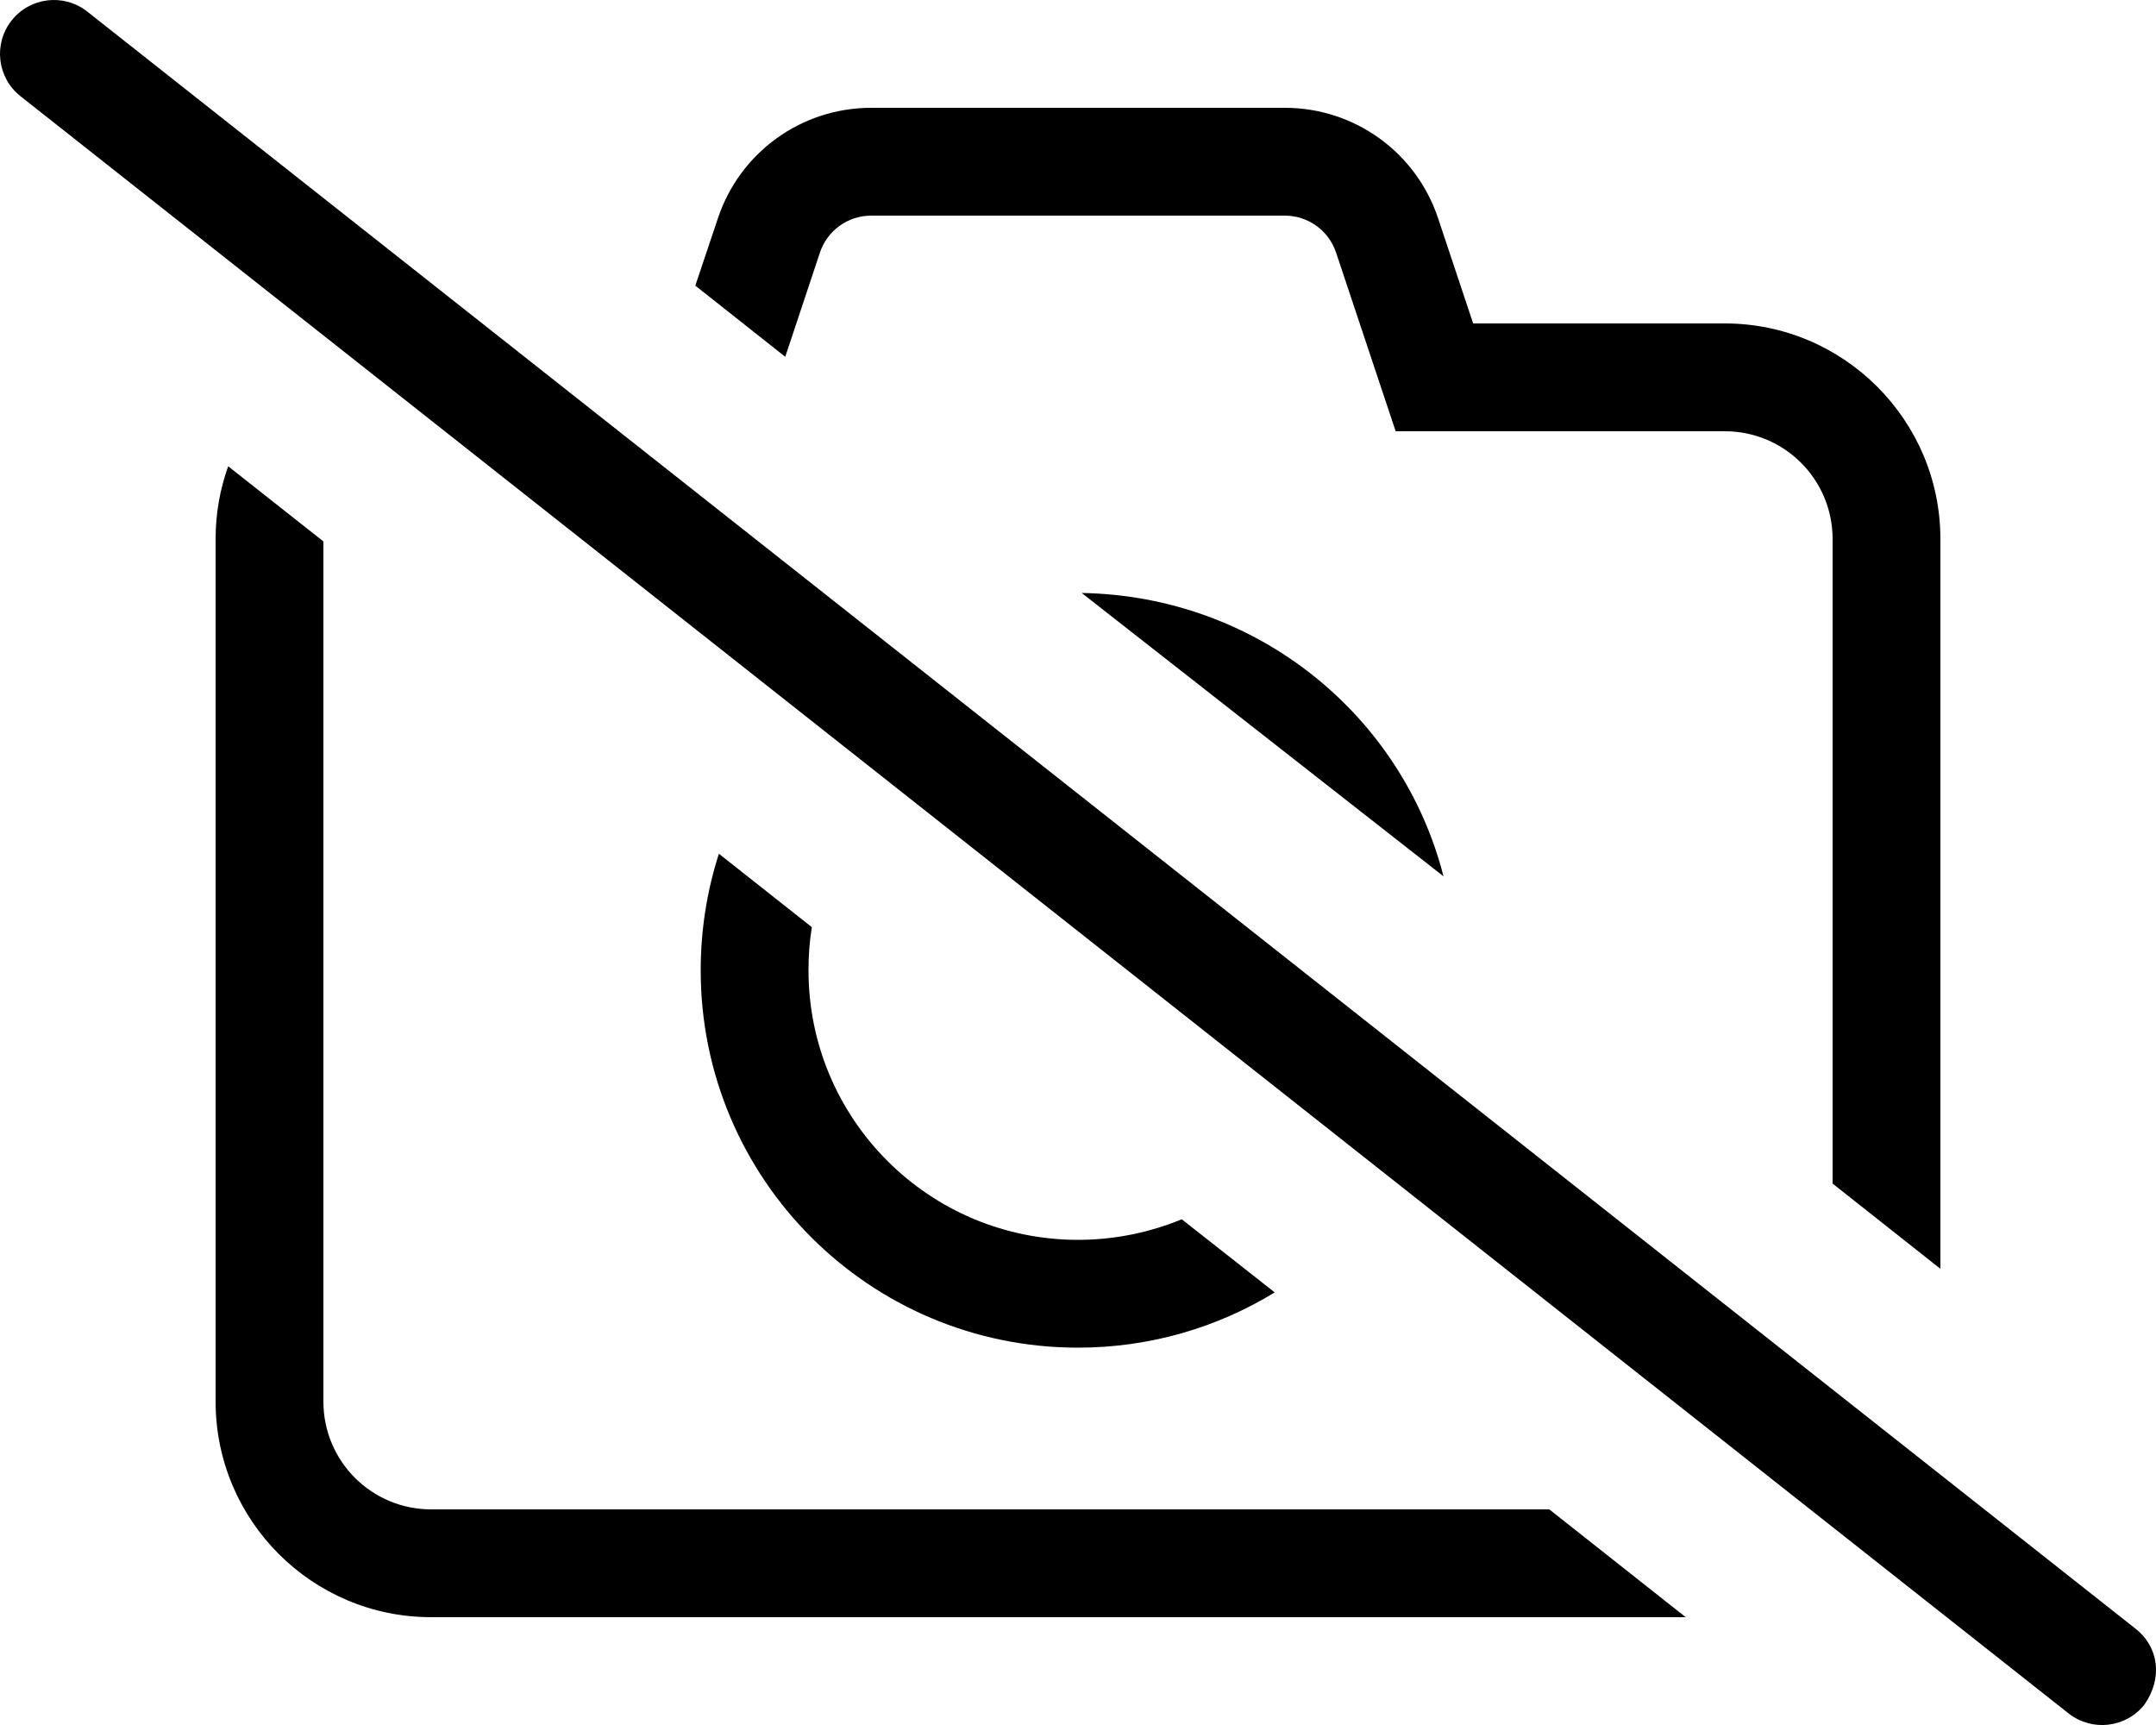 <svg xmlns="http://www.w3.org/2000/svg" viewBox="0 0 640 512"><!--! Font Awesome Pro 6.3.0 by @fontawesome - https://fontawesome.com License - https://fontawesome.com/license (Commercial License) Copyright 2023 Fonticons, Inc. --><path d="M633.9 483.4C640.9 488.9 642 498.1 636.6 505.9C631.1 512.9 621 514 614.1 508.6L6.086 28.56C-.849 23.08-2.033 13.02 3.443 6.086C8.918-.849 18.98-2.033 25.91 3.443L633.9 483.4zM459.9 448L500.4 480H128C92.65 480 64 451.3 64 416V160C64 152.4 65.32 145.1 67.74 138.4L96 160.7V416C96 433.7 110.3 448 128 448L459.9 448zM258.6 32H381.4C402.1 32 420.4 45.22 426.9 64.82L437.3 96H512C547.3 96 576 124.7 576 160V376.6L544 351.3V160C544 142.3 529.7 128 512 128H414.3L396.6 74.94C394.4 68.41 388.3 64 381.4 64H258.6C251.7 64 245.6 68.41 243.4 74.94L233.1 105.9L206.4 84.78L213.1 64.82C219.6 45.22 237.9 32 258.6 32H258.6zM208 288C208 275.9 209.9 264.3 213.4 253.4L241 275.2C240.3 279.4 240 283.6 240 288C240 332.2 275.8 368 320 368C330.9 368 341.3 365.8 350.8 361.9L378.4 383.6C361.4 394 341.4 400 320 400C258.1 400 208 349.9 208 288V288zM428.5 260.1L321.1 176C373.3 176.9 416.3 212.4 428.5 260.1z"/></svg>